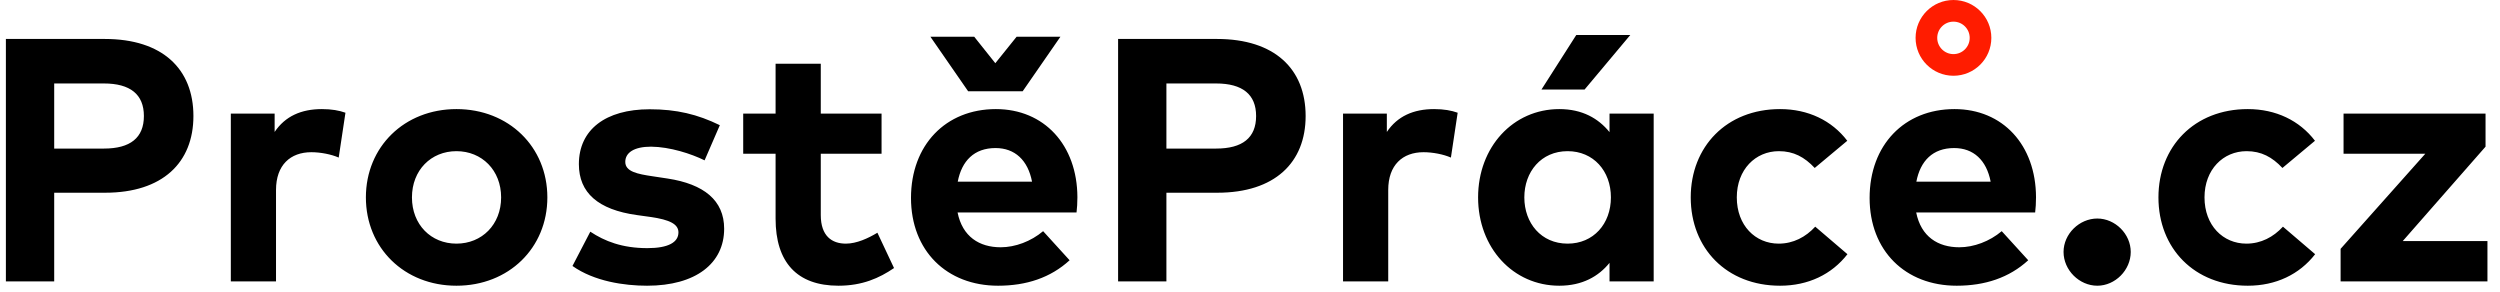 <?xml version="1.0" encoding="UTF-8"?>
<svg width="231px" height="27px" viewBox="0 0 231 27" version="1.1" xmlns="http://www.w3.org/2000/svg" xmlns:xlink="http://www.w3.org/1999/xlink">
    <title>logo@1</title>
    <g id="Page-1" stroke="none" stroke-width="1" fill="none" fill-rule="evenodd">
        <g id="Homepage" transform="translate(-247, -25)">
            <g id="head" transform="translate(247, 22)">
                <g id="logo" transform="translate(0.544, 4)">
                    <path d="M4.464,25 L4.464,16.808 L9.168,16.808 C14.48,16.808 17.328,14.024 17.328,9.72 C17.328,5.384 14.48,2.6 9.136,2.6 L2.21689334e-12,2.6 L2.21689334e-12,25 L4.464,25 Z M9.056,12.728 L4.464,12.728 L4.464,6.712 L9.056,6.712 C11.488,6.712 12.752,7.72 12.752,9.72 C12.752,11.736 11.488,12.728 9.056,12.728 Z M24.96,25 L24.96,16.552 C24.96,14.248 26.288,13.064 28.224,13.064 C29.072,13.064 30.064,13.256 30.752,13.56 L31.376,9.416 C30.8,9.208 30.096,9.08 29.2,9.08 C27.296,9.08 25.808,9.736 24.832,11.192 L24.832,9.496 L20.784,9.496 L20.784,25 L24.96,25 Z M41.632,25.4 C46.464,25.4 50.032,21.912 50.032,17.24 C50.032,12.568 46.464,9.08 41.632,9.08 C36.816,9.08 33.264,12.568 33.264,17.24 C33.264,21.912 36.816,25.4 41.632,25.4 Z M41.632,21.512 C39.28,21.512 37.52,19.752 37.52,17.24 C37.52,14.728 39.28,12.968 41.632,12.968 C43.984,12.968 45.76,14.728 45.76,17.24 C45.76,19.752 43.984,21.512 41.632,21.512 Z M59.248,25.4 C63.744,25.4 66.368,23.336 66.368,20.136 C66.368,17.512 64.496,16.008 61.136,15.496 L59.76,15.288 C58.352,15.08 57.232,14.856 57.232,13.96 C57.232,13.112 58.032,12.552 59.616,12.552 C61.36,12.568 63.328,13.208 64.56,13.816 L65.968,10.568 C63.904,9.56 61.968,9.096 59.488,9.096 C55.408,9.096 52.944,10.984 52.944,14.168 C52.944,16.808 54.72,18.376 58.304,18.872 L59.568,19.048 C61.36,19.304 62.144,19.72 62.144,20.472 C62.144,21.384 61.216,21.928 59.28,21.928 C56.944,21.928 55.328,21.288 54,20.408 L52.352,23.576 C54.368,25 57.136,25.4 59.248,25.4 Z M76.928,25.4 C79.136,25.4 80.704,24.696 82.064,23.768 L80.528,20.504 C79.68,21.016 78.608,21.512 77.616,21.512 C76.32,21.512 75.296,20.808 75.296,18.872 L75.296,13.208 L80.912,13.208 L80.912,9.496 L75.296,9.496 L75.296,4.888 L71.12,4.888 L71.12,9.496 L68.128,9.496 L68.128,13.208 L71.12,13.208 L71.12,19.208 C71.12,23.224 73.088,25.4 76.928,25.4 Z M93.952,7.432 L97.44,2.392 L93.392,2.392 L91.424,4.84 L89.472,2.392 L85.424,2.392 L88.912,7.432 L93.952,7.432 Z M91.68,25.4 C94.288,25.4 96.528,24.664 98.288,23.048 L95.84,20.36 C94.72,21.304 93.264,21.848 91.92,21.848 C89.952,21.848 88.384,20.872 87.936,18.632 L98.928,18.632 C98.976,18.28 99.008,17.704 99.008,17.224 C98.992,12.392 95.936,9.08 91.472,9.08 C86.832,9.08 83.632,12.408 83.632,17.288 C83.632,22.168 86.928,25.4 91.68,25.4 Z M94.816,15.784 L87.952,15.784 C88.32,13.864 89.472,12.68 91.44,12.68 C93.232,12.68 94.432,13.8 94.816,15.784 Z M107.232,25 L107.232,16.808 L111.936,16.808 C117.248,16.808 120.096,14.024 120.096,9.72 C120.096,5.384 117.248,2.6 111.904,2.6 L102.768,2.6 L102.768,25 L107.232,25 Z M111.824,12.728 L107.232,12.728 L107.232,6.712 L111.824,6.712 C114.256,6.712 115.52,7.72 115.52,9.72 C115.52,11.736 114.256,12.728 111.824,12.728 Z M127.728,25 L127.728,16.552 C127.728,14.248 129.056,13.064 130.992,13.064 C131.84,13.064 132.832,13.256 133.52,13.56 L134.144,9.416 C133.568,9.208 132.864,9.08 131.968,9.08 C130.064,9.08 128.576,9.736 127.6,11.192 L127.6,9.496 L123.552,9.496 L123.552,25 L127.728,25 Z M145.872,7.272 L150.096,2.232 L145.104,2.232 L141.888,7.272 L145.872,7.272 Z M143.536,25.4 C145.664,25.4 147.168,24.536 148.176,23.288 L148.176,25 L152.256,25 L152.256,9.496 L148.176,9.496 L148.176,11.208 C147.152,9.944 145.664,9.08 143.536,9.08 C139.264,9.08 136.032,12.584 136.032,17.24 C136.032,21.896 139.264,25.4 143.536,25.4 Z M144.304,21.512 C141.856,21.512 140.304,19.608 140.304,17.24 C140.304,14.872 141.856,12.968 144.304,12.968 C146.688,12.968 148.304,14.792 148.304,17.24 C148.304,19.688 146.688,21.512 144.304,21.512 Z M163.936,25.4 C166.528,25.4 168.704,24.36 170.16,22.488 L167.184,19.944 C166.304,20.904 165.152,21.512 163.808,21.512 C161.648,21.512 159.936,19.832 159.936,17.24 C159.936,14.664 161.664,12.968 163.824,12.968 C165.184,12.968 166.192,13.512 167.136,14.52 L170.144,12.008 C168.72,10.136 166.528,9.08 163.936,9.08 C158.992,9.08 155.68,12.552 155.68,17.24 C155.68,21.944 158.992,25.4 163.936,25.4 Z M180.256,25.4 C182.864,25.4 185.104,24.664 186.864,23.048 L184.416,20.36 C183.296,21.304 181.84,21.848 180.496,21.848 C178.528,21.848 176.96,20.872 176.512,18.632 L187.504,18.632 C187.552,18.28 187.584,17.704 187.584,17.224 C187.568,12.392 184.512,9.08 180.048,9.08 C175.408,9.08 172.208,12.408 172.208,17.288 C172.208,22.168 175.504,25.4 180.256,25.4 Z M183.392,15.784 L176.528,15.784 C176.896,13.864 178.048,12.68 180.016,12.68 C181.808,12.68 183.008,13.8 183.392,15.784 Z M193.248,25.4 C194.896,25.4 196.336,23.96 196.336,22.28 C196.336,20.616 194.896,19.192 193.248,19.192 C191.584,19.192 190.128,20.616 190.128,22.28 C190.128,23.96 191.584,25.4 193.248,25.4 Z M207.152,25.4 C209.744,25.4 211.92,24.36 213.376,22.488 L210.4,19.944 C209.52,20.904 208.368,21.512 207.024,21.512 C204.864,21.512 203.152,19.832 203.152,17.24 C203.152,14.664 204.88,12.968 207.04,12.968 C208.4,12.968 209.408,13.512 210.352,14.52 L213.36,12.008 C211.936,10.136 209.744,9.08 207.152,9.08 C202.208,9.08 198.896,12.552 198.896,17.24 C198.896,21.944 202.208,25.4 207.152,25.4 Z M229.296,25 L229.296,21.272 L221.472,21.272 L229.12,12.552 L229.12,9.496 L216,9.496 L216,13.208 L223.552,13.208 L215.728,21.992 L215.728,25 L229.296,25 Z" id="ProstěPráce.cz" fill="#000000" fill-rule="nonzero"></path>
                    <circle id="Oval" stroke="#FF1C00" stroke-width="2" cx="179.956" cy="2.5" r="2.5"></circle>
                </g>
            </g>
        </g>
    </g>
</svg>